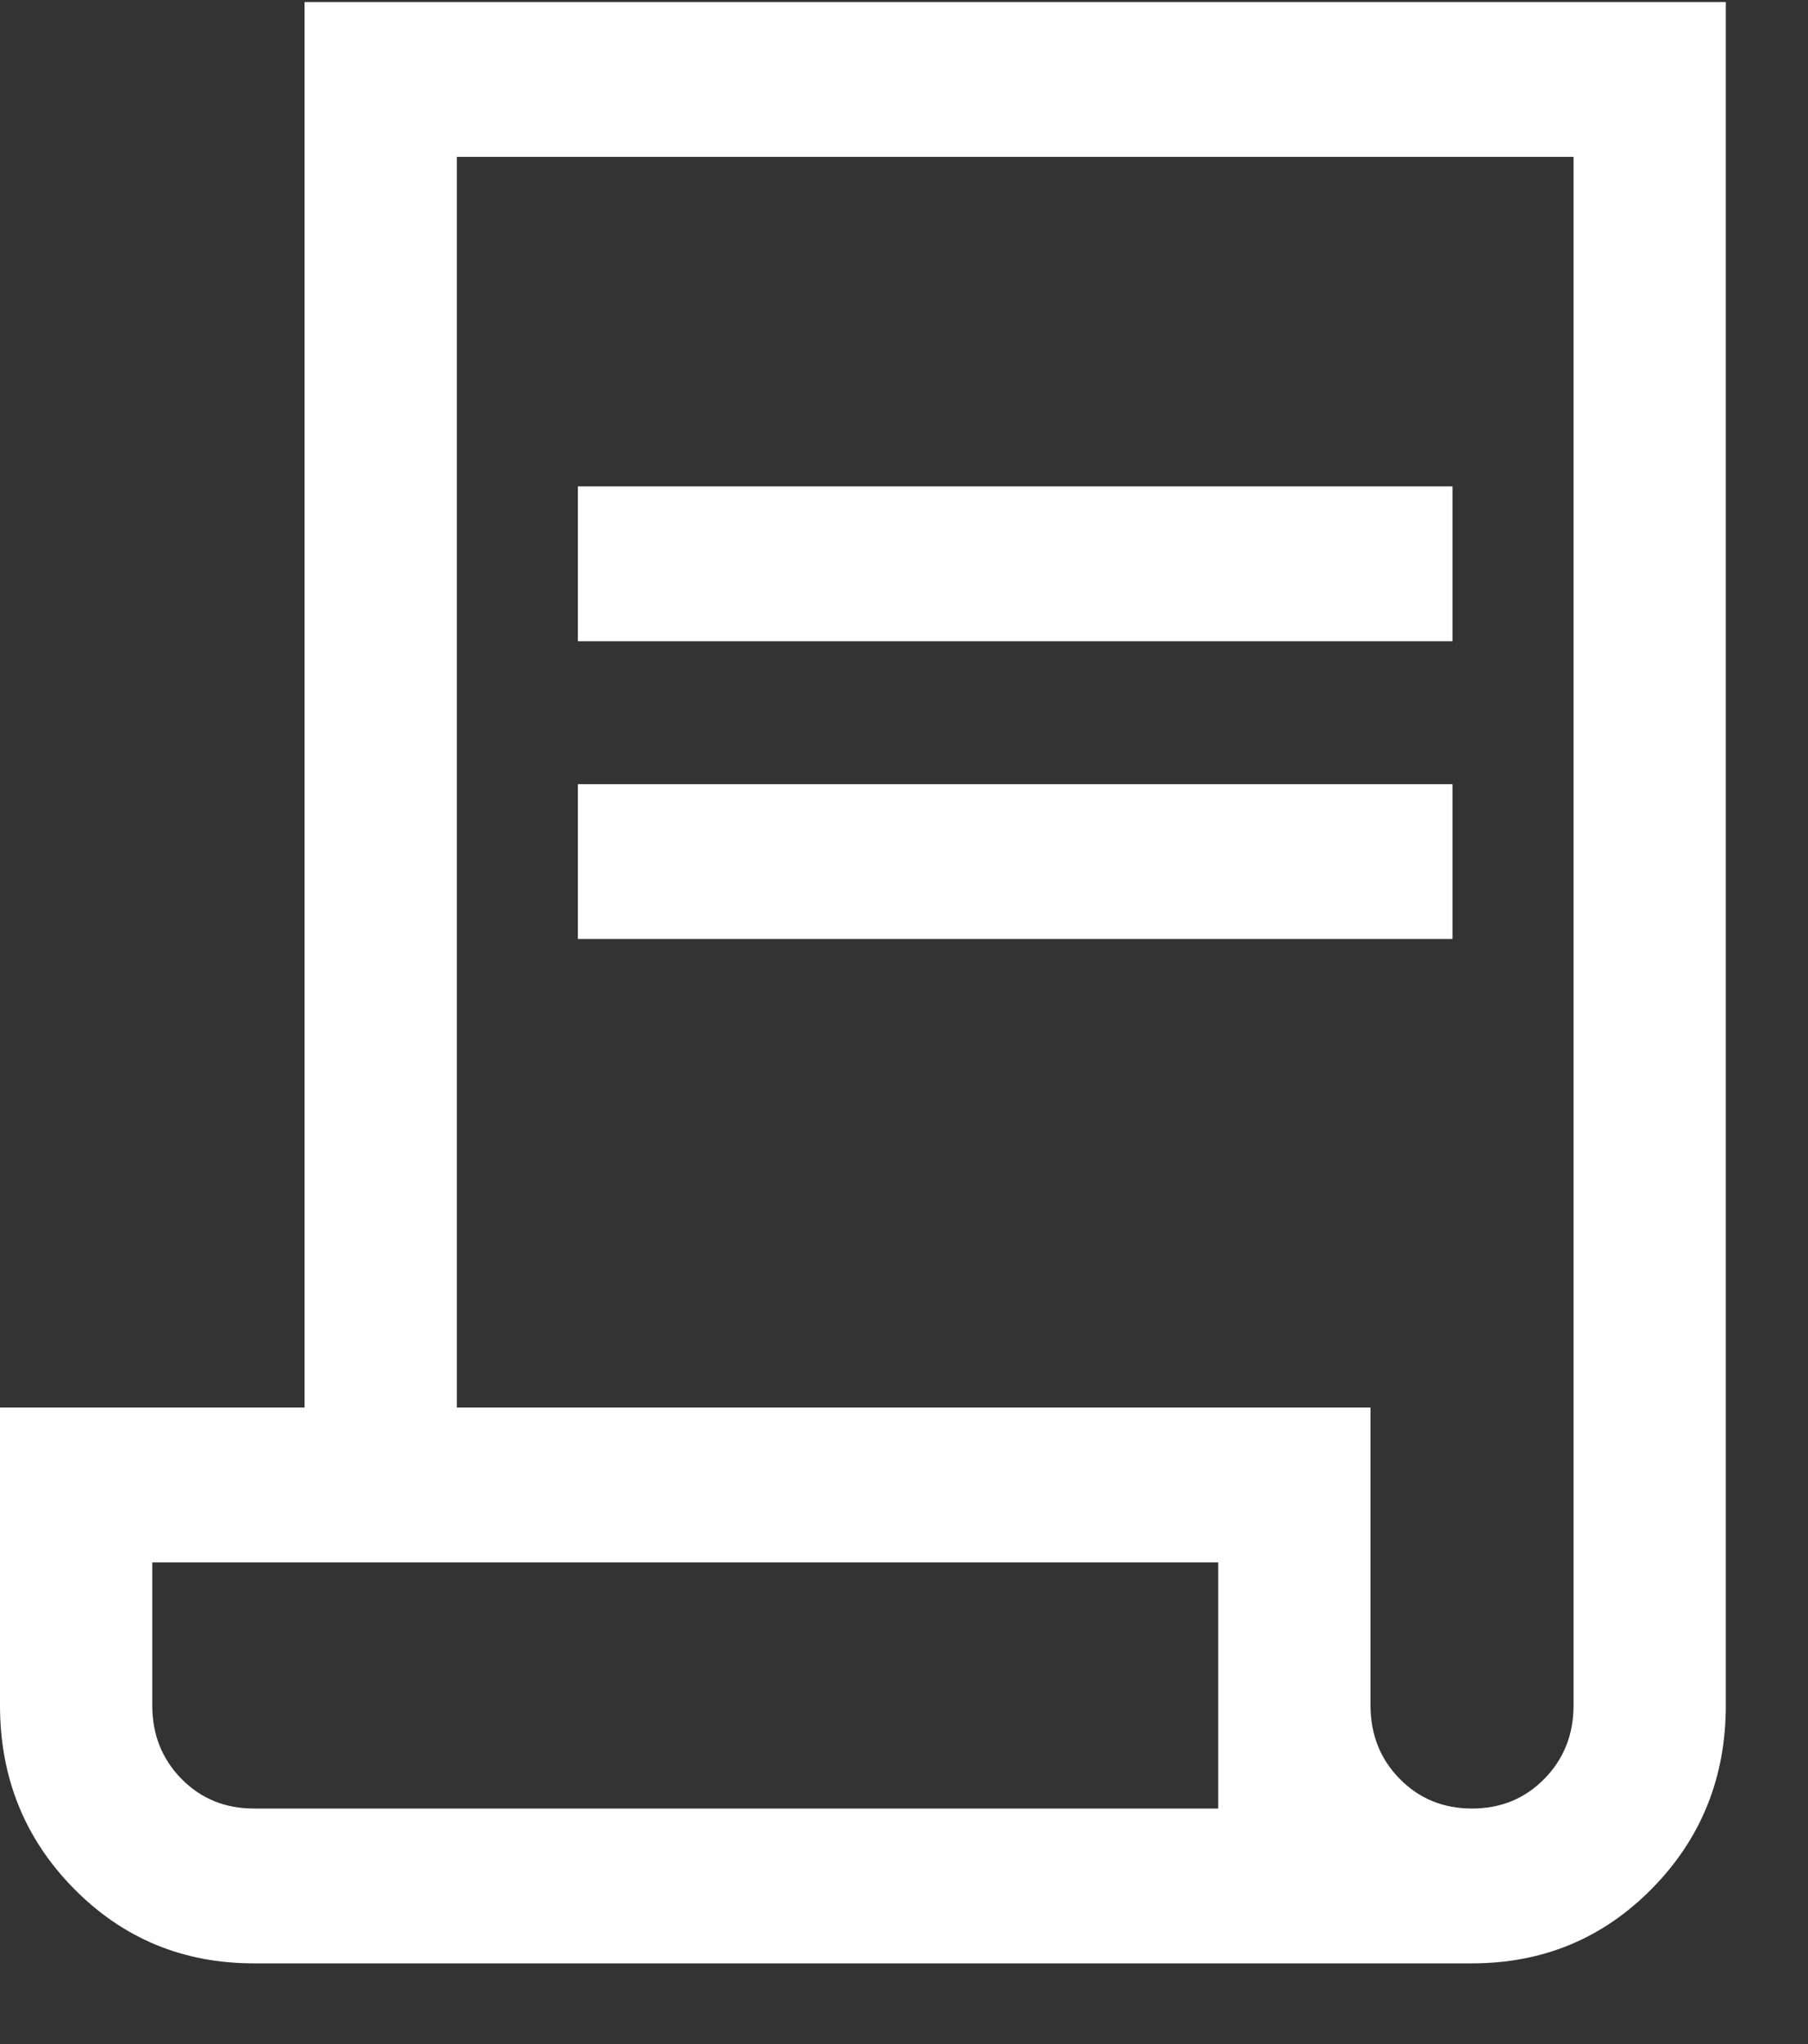 <svg width="46" height="52" viewBox="0 0 46 52" fill="none" xmlns="http://www.w3.org/2000/svg">
<rect x="0" y="0" width="46" height="52" fill="#333333" stroke="none"/>
<path d="M6.457 49.947C4.653 49.947 3.125 49.312 1.875 48.041C0.625 46.77 0 45.217 0 43.382V35.807H7.749V0.051H43.909V43.382C43.909 45.217 43.284 46.77 42.034 48.041C40.784 49.312 39.256 49.947 37.452 49.947H6.457ZM37.452 46.008C38.184 46.008 38.797 45.757 39.292 45.253C39.787 44.75 40.035 44.126 40.035 43.382V3.99H11.623V35.807H34.869V43.382C34.869 44.126 35.117 44.75 35.612 45.253C36.107 45.757 36.72 46.008 37.452 46.008ZM14.702 16.312V12.373H36.955V16.312H14.702ZM14.702 23.888V19.949H36.955V23.888H14.702ZM6.457 46.008H30.995V39.746H3.874V43.382C3.874 44.126 4.122 44.75 4.617 45.253C5.112 45.757 5.725 46.008 6.457 46.008ZM6.457 46.008H3.874H30.995H6.457Z" fill="white"/>
</svg>
